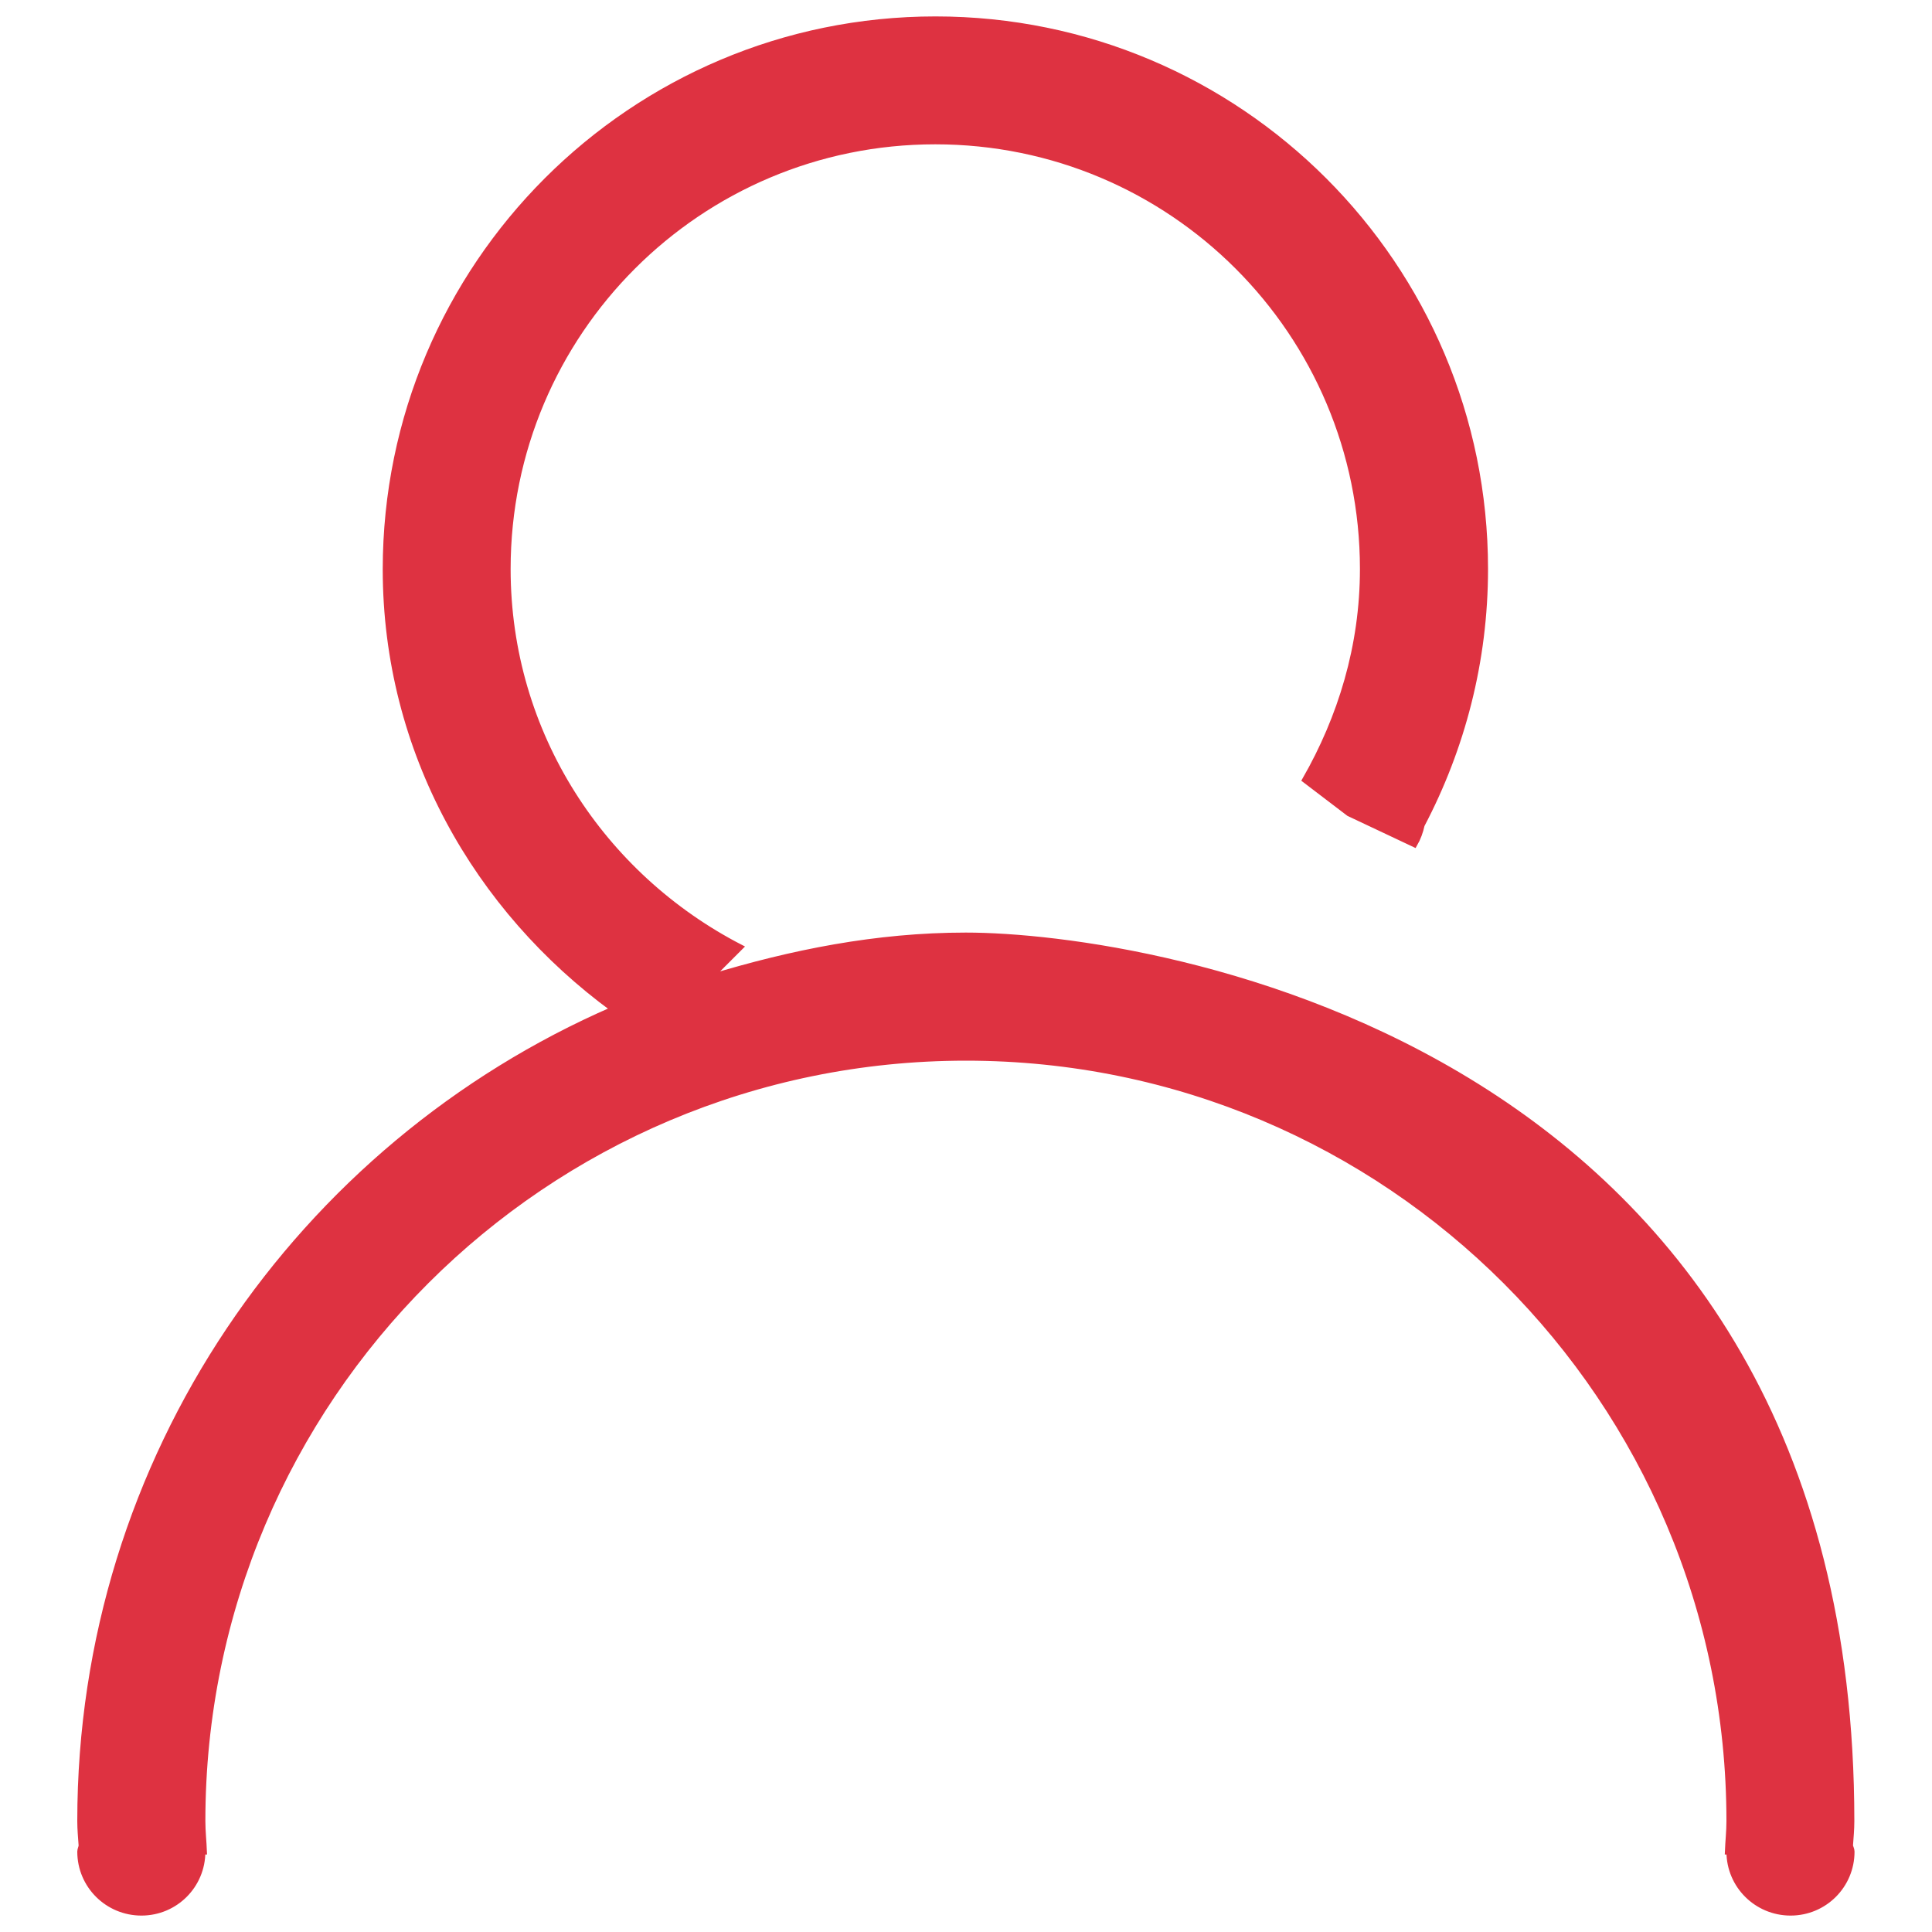 <svg xmlns="http://www.w3.org/2000/svg" viewBox="0 0 1000 1000">
    <path d="M958.4 958.4c0 17.5-14.1 31.6-31.6 31.6s-31.7-14.1-31.7-31.6h-.8c.2-5.3.8-10.4.8-15.8 0-218.2-176.9-395.1-395.1-395.1-218.3 0-395.2 176.9-395.2 395.1 0 5.4.6 10.5.8 15.8h-.8c0 17.5-14.1 31.6-31.6 31.6s-31.7-14.1-31.7-31.6c0-1.1.6-2.1.7-3.1-.3-4.3-.7-8.4-.7-12.7 0-188.3 113.7-349.7 276.1-420.2-70.7-51.7-118-133.5-118-227.8C199.7 137.4 327.1 10 484.2 10s284.5 127.4 284.5 284.5c0 47.9-12 92.9-32.8 132.5-.8 3.6-2 6.9-3.8 10l-33.9-16-22.7-17.3c18.5-32.3 29.9-69.2 29.9-109.2 0-122.3-99-221.3-221.3-221.3s-221.3 99-221.3 221.3c0 85.6 49.1 159 120.3 195.8l-15.6 15.6c42.2-12.8 86-21.7 132.4-21.7 94.8 0 458.4 55.9 458.4 458.4 0 4.3-.4 8.4-.7 12.7.2 1 .8 2 .8 3.1z"
    stroke="#de3241" 
    stroke-width="3" 
    fill="#de3241"/>
</svg>